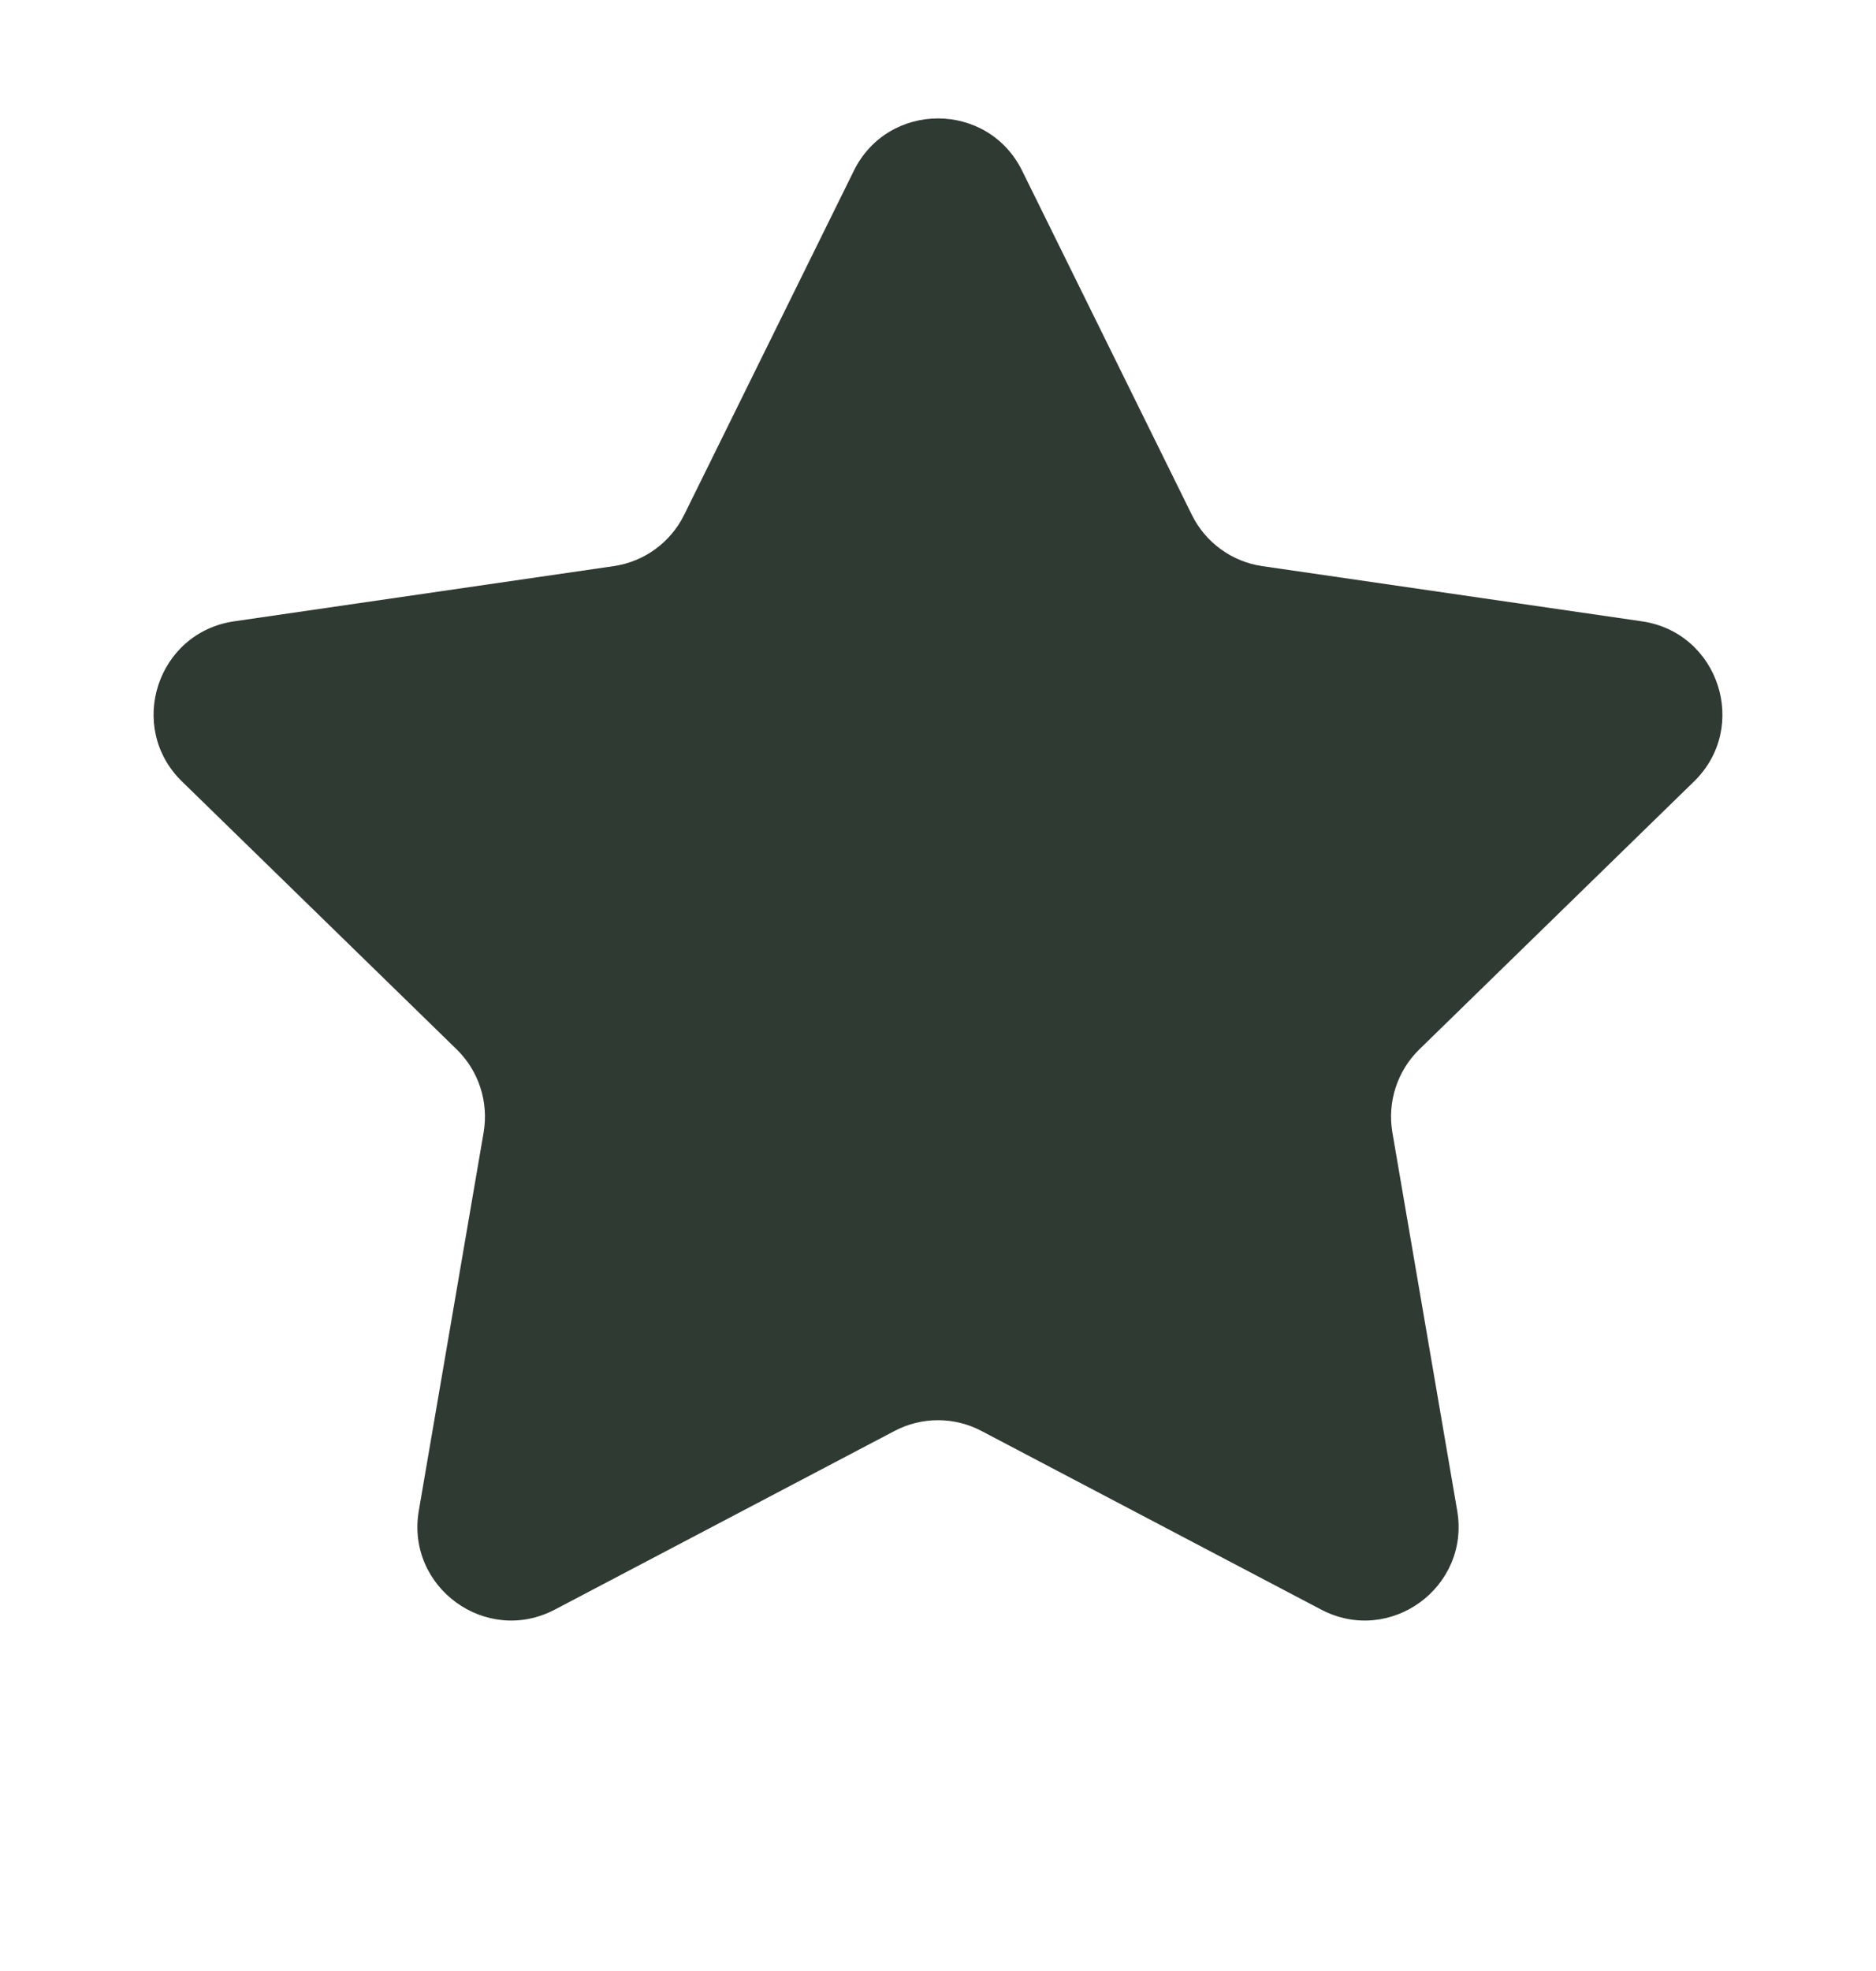 <svg width="20" height="21" viewBox="0 0 20 21" fill="none" xmlns="http://www.w3.org/2000/svg">
<path d="M9.103 1.819C9.47 1.076 10.53 1.076 10.897 1.819L12.706 5.485C12.852 5.781 13.133 5.985 13.459 6.032L17.505 6.62C18.326 6.74 18.653 7.748 18.06 8.326L15.132 11.18C14.896 11.41 14.789 11.741 14.844 12.065L15.535 16.095C15.675 16.912 14.818 17.535 14.084 17.149L10.465 15.247C10.174 15.093 9.826 15.093 9.535 15.247L5.916 17.149C5.182 17.535 4.325 16.912 4.465 16.095L5.156 12.065C5.211 11.741 5.104 11.41 4.868 11.18L1.94 8.326C1.347 7.748 1.674 6.74 2.495 6.62L6.541 6.032C6.867 5.985 7.148 5.781 7.294 5.485L9.103 1.819Z" fill="#2F3A33"/>
</svg>
